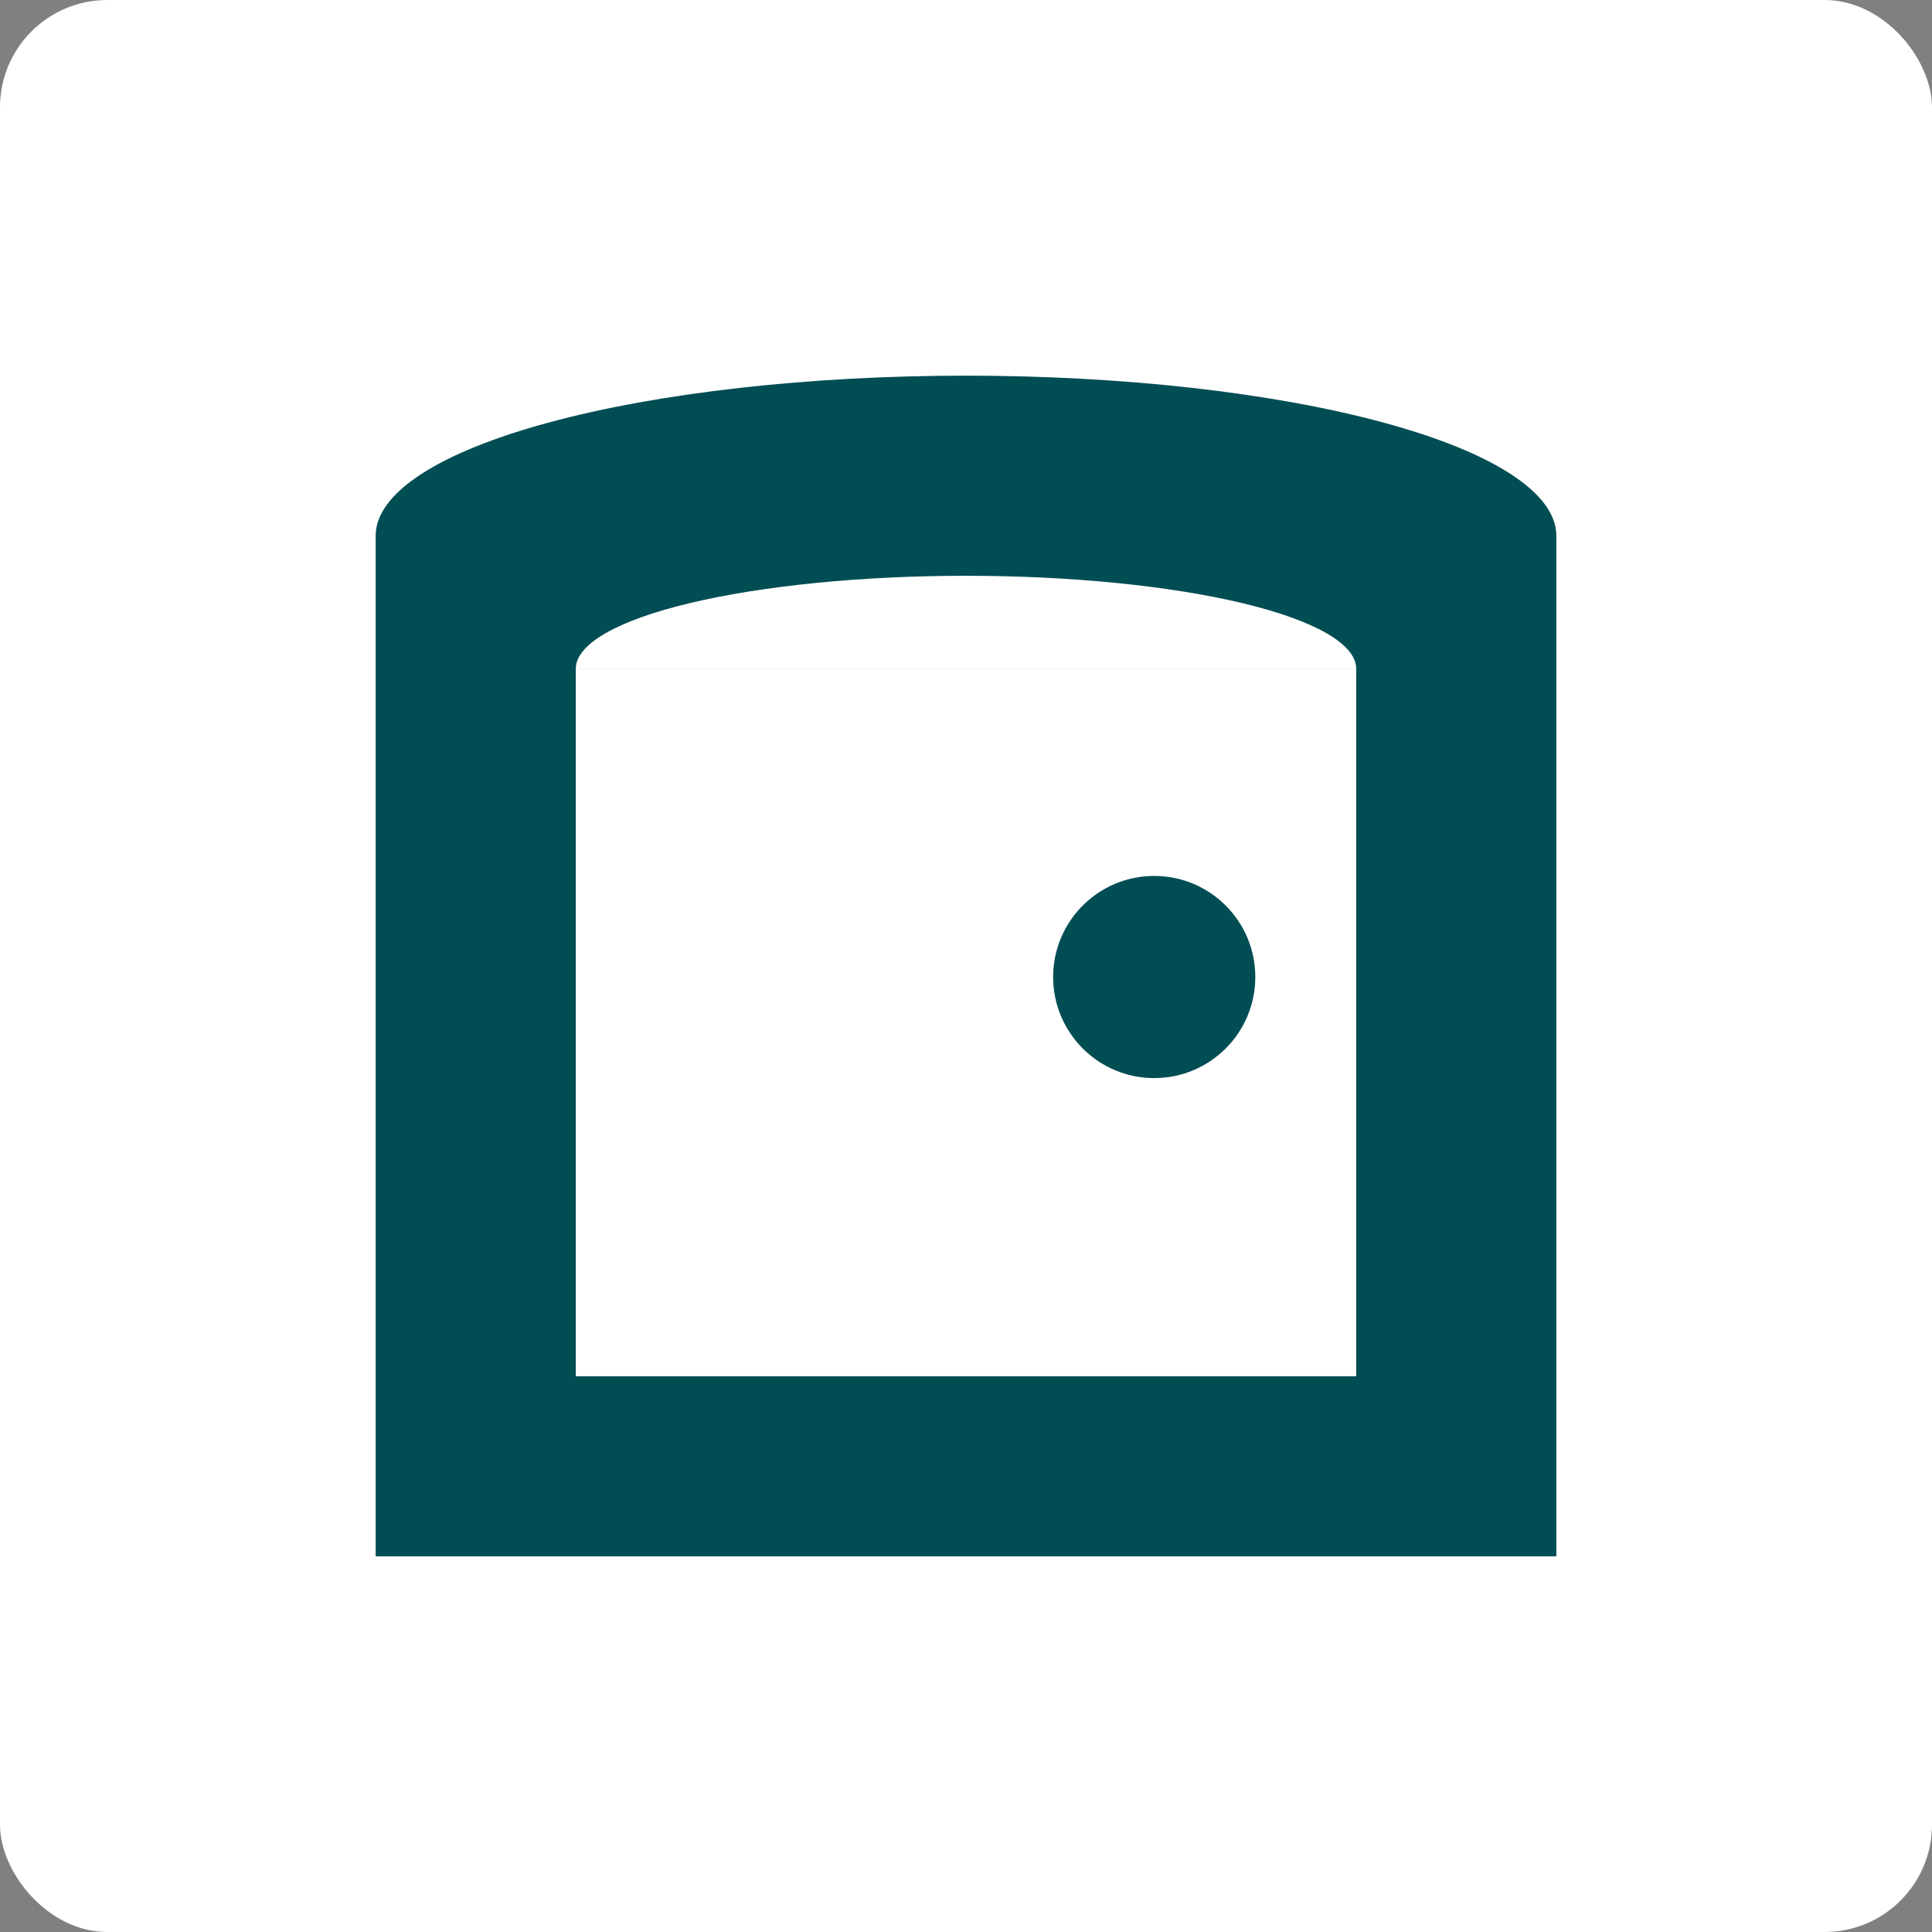 <svg width="180" height="180" viewBox="0 0 180 180" fill="none" xmlns="http://www.w3.org/2000/svg">
<rect x="0" y="0" width="180" height="180" fill="#808080" stroke="none"/>
<rect width="180" height="180" rx="10" fill="white"/>
<path fill-rule="evenodd" clip-rule="evenodd" d="M140.813 44.207C143.577 46.017 145 47.957 145 49.915H90L35 49.915C35 47.957 36.423 46.017 39.187 44.207C41.951 42.398 46.002 40.754 51.109 39.369C56.216 37.984 62.279 36.885 68.952 36.135C75.625 35.386 82.777 35 90 35C97.223 35 104.375 35.386 111.048 36.135C117.72 36.885 123.784 37.984 128.891 39.369C133.998 40.754 138.049 42.398 140.813 44.207ZM145 145V49.916H35V145H145ZM123.589 58.997C125.416 60.049 126.356 61.177 126.356 62.315H90L53.644 62.315C53.644 61.177 54.585 60.049 56.412 58.997C58.239 57.945 60.917 56.989 64.293 56.184C67.669 55.378 71.676 54.74 76.087 54.304C80.498 53.868 85.226 53.644 90 53.644C94.775 53.644 99.502 53.868 103.913 54.304C108.324 54.74 112.332 55.378 115.708 56.184C119.084 56.989 121.762 57.945 123.589 58.997ZM126.356 128.221V62.316H53.644V128.221H126.356Z" fill="#004D53"/>
<path d="M107.536 100.443C112.737 100.443 116.953 96.227 116.953 91.026C116.953 85.825 112.737 81.609 107.536 81.609C102.335 81.609 98.119 85.825 98.119 91.026C98.119 96.227 102.335 100.443 107.536 100.443Z" fill="#004D53"/>
</svg>
